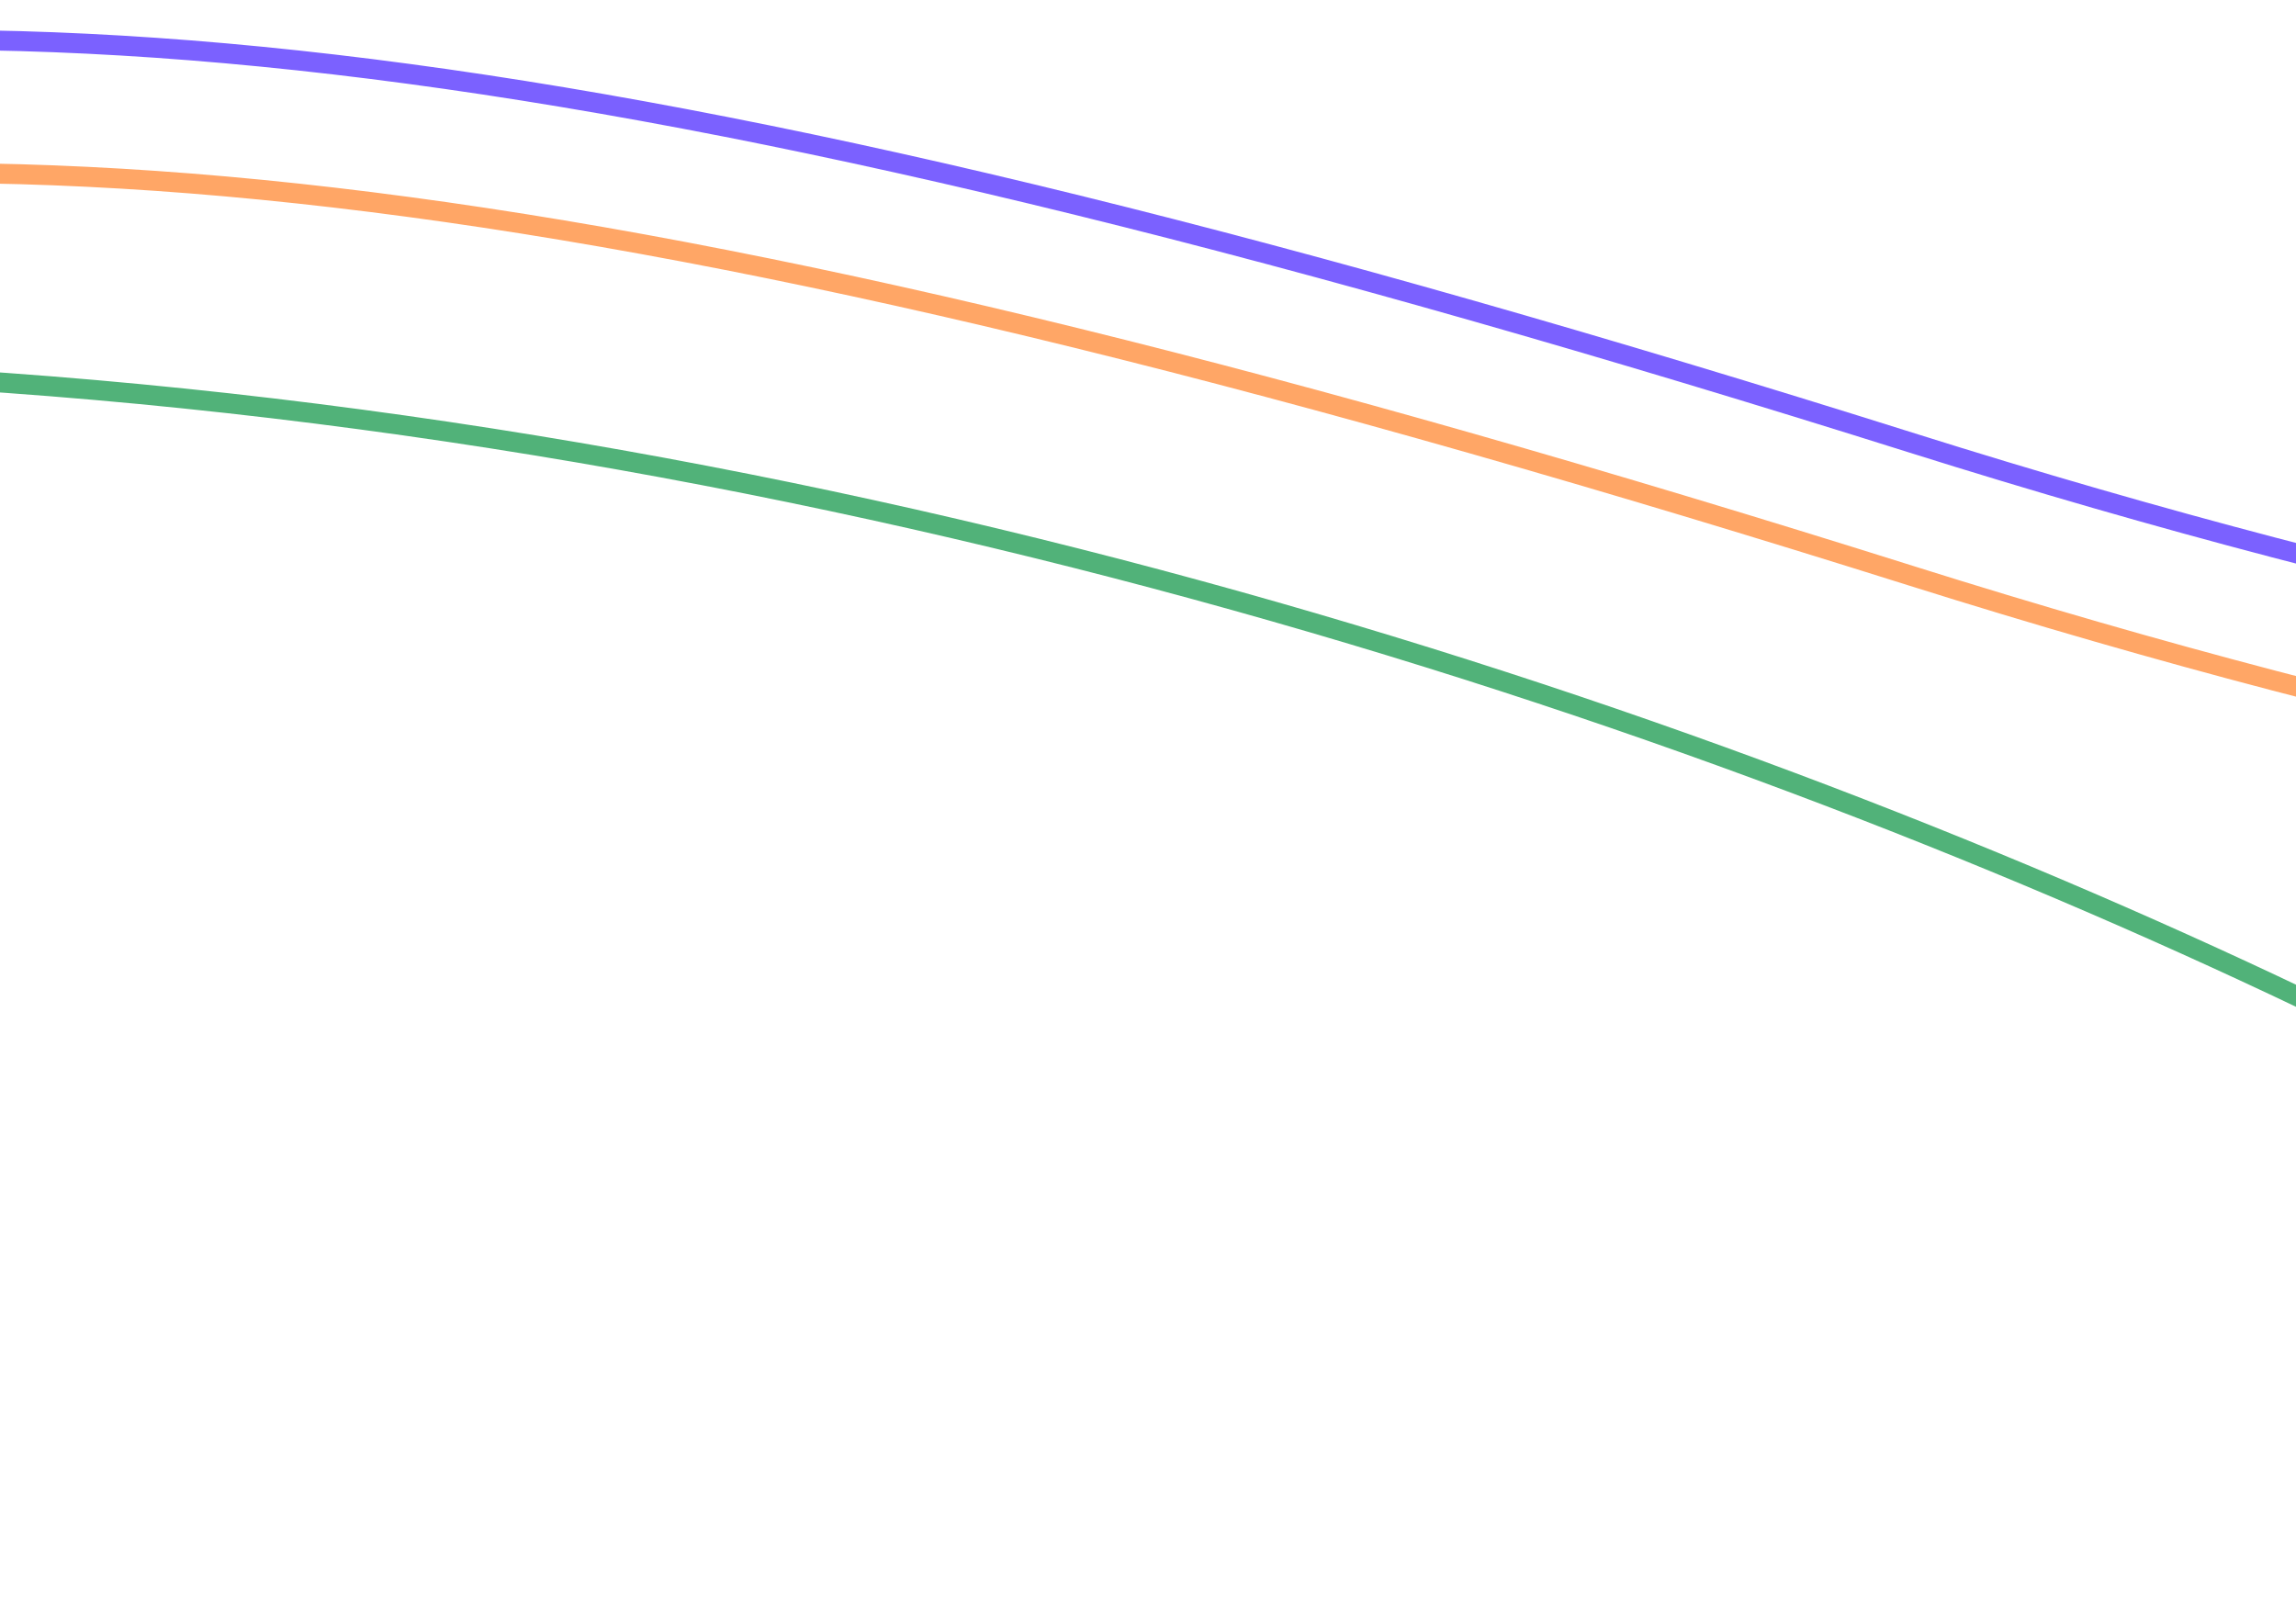 <svg width="345" height="240" viewBox="0 0 345 240" fill="none" xmlns="http://www.w3.org/2000/svg">
<g clip-path="url(#clip0_2809_235204)">
<path d="M-839 84.275C-788.528 160.217 -631.045 282.303 -404.893 163.112C-122.204 14.123 -86.121 -51.018 287.331 66.57C586.091 160.64 742.984 85.945 784.085 36.839" stroke="#7B61FF" stroke-width="3"/>
<path d="M-839 104.275C-788.528 180.217 -631.045 302.303 -404.893 183.112C-122.204 34.123 -86.121 -31.018 287.331 86.57C586.091 180.64 742.984 105.945 784.085 56.839" stroke="#FFA666" stroke-width="3"/>
<path d="M-837.936 6C-793.369 95.654 -630.214 242.244 -334.127 111.376C-38.04 -19.491 291.87 109.481 419.815 190.325C517.876 237.94 730.998 285.666 798.999 95.654" stroke="#51B279" stroke-width="3"/>
</g>
<defs>
<clipPath id="clip0_2809_235204">
<rect width="345" height="240" fill="white"/>
</clipPath>
</defs>
</svg>
